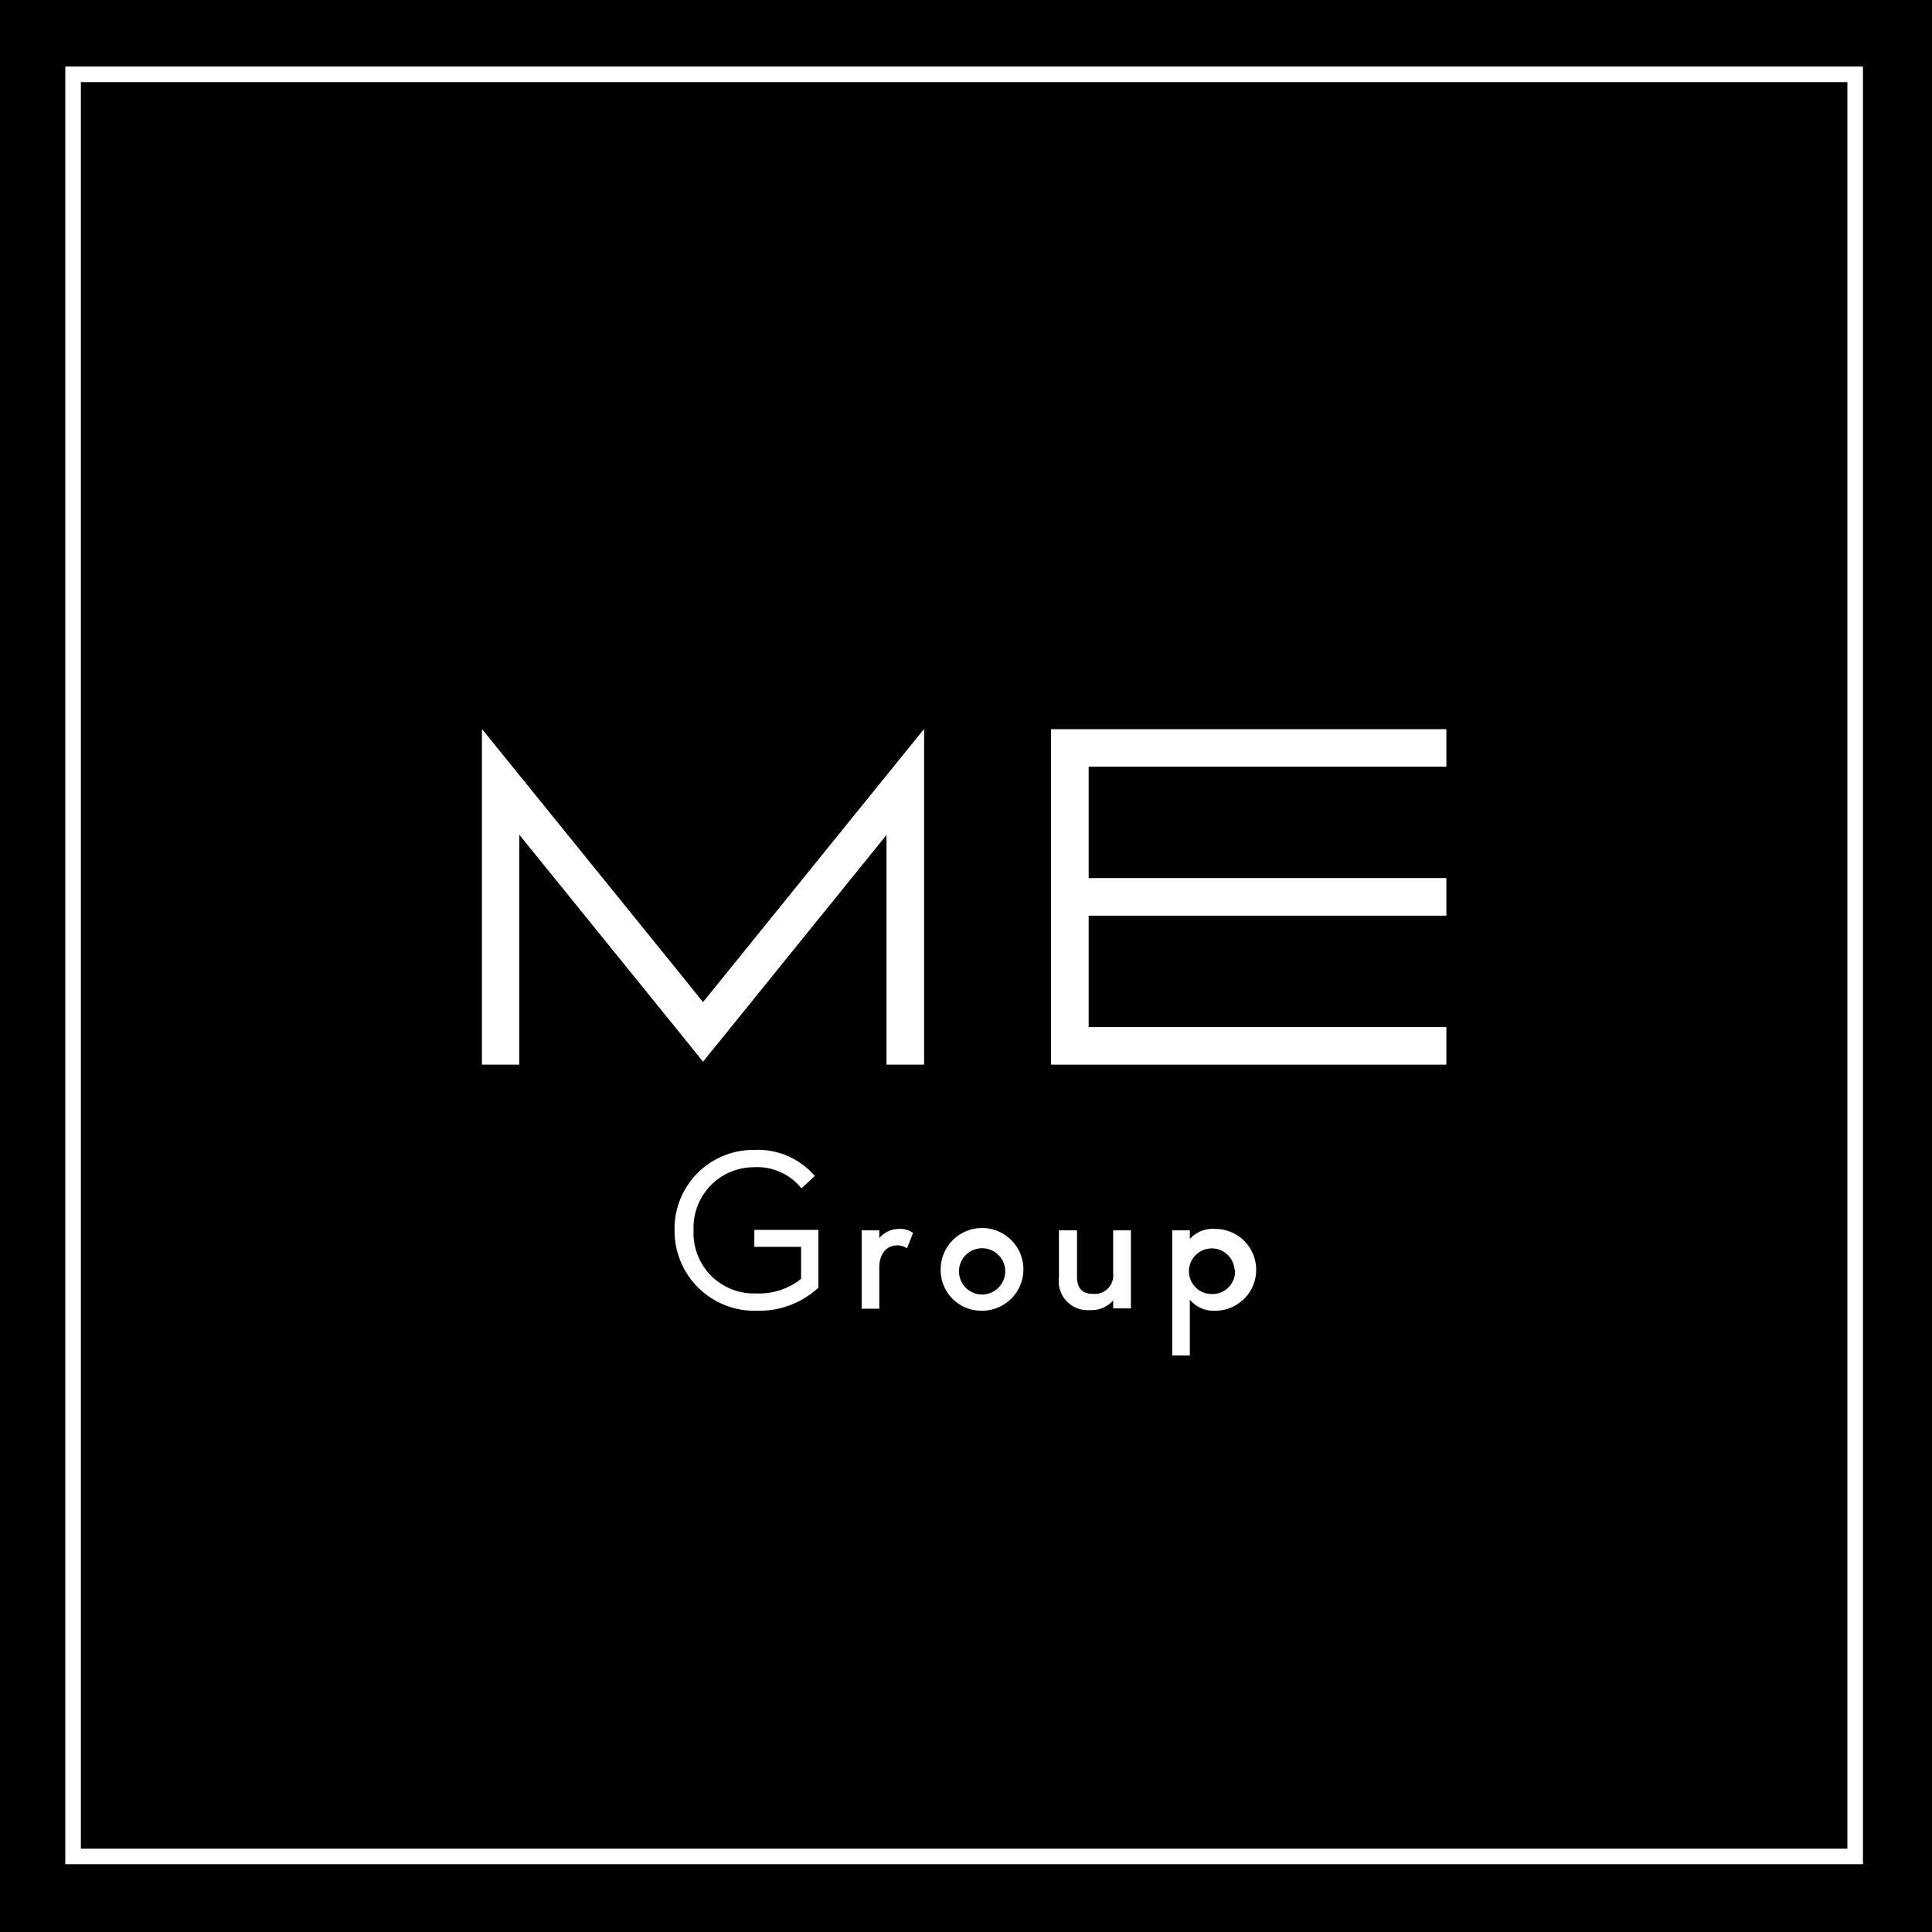 <svg id="全社ロゴ" xmlns="http://www.w3.org/2000/svg" viewBox="0 0 124 124"><defs><style>.cls-1,.cls-2{fill:#fff;}.cls-2{stroke:#fff;stroke-miterlimit:10;stroke-width:0.25px;}</style></defs><title>ME Group</title><g id="MEグループ"><rect x="-0.48" y="-0.4" width="124.72" height="124.72"/><rect x="4.69" y="4.77" width="114.39" height="114.39"/><path class="cls-1" d="M118.57,5.27V118.65H5.19V5.27H118.57m1-1H4.19V119.65H119.57V4.27Z"/><polygon class="cls-1" points="56.91 49.76 46.32 62.85 45.12 64.33 43.93 62.85 33.33 49.76 30.94 46.81 30.94 50.61 30.94 68.32 33.33 68.32 33.33 53.56 43.93 66.65 43.93 66.65 45.12 68.13 46.32 66.65 46.32 66.65 56.91 53.56 56.91 68.32 59.3 68.32 59.3 50.61 59.3 46.81 56.91 49.76"/><polygon class="cls-1" points="56.91 49.76 46.32 62.85 45.12 64.33 43.93 62.85 33.33 49.76 30.94 46.81 30.94 50.61 30.94 68.32 33.33 68.32 33.33 53.56 43.93 66.65 43.93 66.65 45.12 68.13 46.32 66.65 46.32 66.65 56.91 53.56 56.91 68.32 59.3 68.32 59.3 50.61 59.3 46.81 56.91 49.76"/><polygon class="cls-1" points="92.82 49.2 92.82 46.81 69.86 46.81 67.47 46.81 67.47 68.32 69.86 68.32 92.82 68.32 92.82 65.93 69.86 65.93 69.86 58.76 92.82 58.76 92.82 56.37 69.86 56.37 69.86 49.2 92.82 49.2"/><polygon class="cls-1" points="92.82 49.2 92.82 46.81 69.86 46.81 67.47 46.81 67.47 68.32 69.86 68.32 92.82 68.32 92.82 65.93 69.86 65.93 69.86 58.76 92.82 58.76 92.82 56.37 69.86 56.37 69.86 49.2 92.82 49.2"/><path class="cls-2" d="M43.42,78.93a4.93,4.93,0,0,1,5-5,4.67,4.67,0,0,1,3.7,1.54l-.67.62a3.76,3.76,0,0,0-3.06-1.3,4,4,0,0,0-4,4.17,4,4,0,0,0,4.15,4.18,4.44,4.44,0,0,0,3-1V79.9h-3v-.84h3.86v3.53A5.45,5.45,0,0,1,48.56,84,5,5,0,0,1,43.42,78.93Z"/><path class="cls-2" d="M55.43,79.09h.88v.8A1.53,1.53,0,0,1,57.7,79a1.3,1.3,0,0,1,.75.18l-.3.76a1.12,1.12,0,0,0-.59-.13c-.71,0-1.25.57-1.25,1.54v2.52h-.88Z"/><path class="cls-2" d="M60.5,81.48A2.53,2.53,0,1,1,63,84,2.48,2.48,0,0,1,60.5,81.48Zm4.14,0A1.61,1.61,0,1,0,63,83.21,1.62,1.62,0,0,0,64.64,81.48Z"/><path class="cls-2" d="M68.09,82V79.09H69v2.83c0,.86.41,1.25,1.16,1.25a1.31,1.31,0,0,0,1.41-1.43V79.09h.89v4.76h-.89v-.77a1.75,1.75,0,0,1-1.63.88A1.73,1.73,0,0,1,68.09,82Z"/><path class="cls-2" d="M75.36,79.09h.88v.81A1.86,1.86,0,0,1,78,79a2.49,2.49,0,0,1,0,5A1.86,1.86,0,0,1,76.24,83v3.87h-.88Zm4,2.39a1.59,1.59,0,1,0-1.6,1.7A1.58,1.58,0,0,0,79.39,81.48Z"/></g></svg>